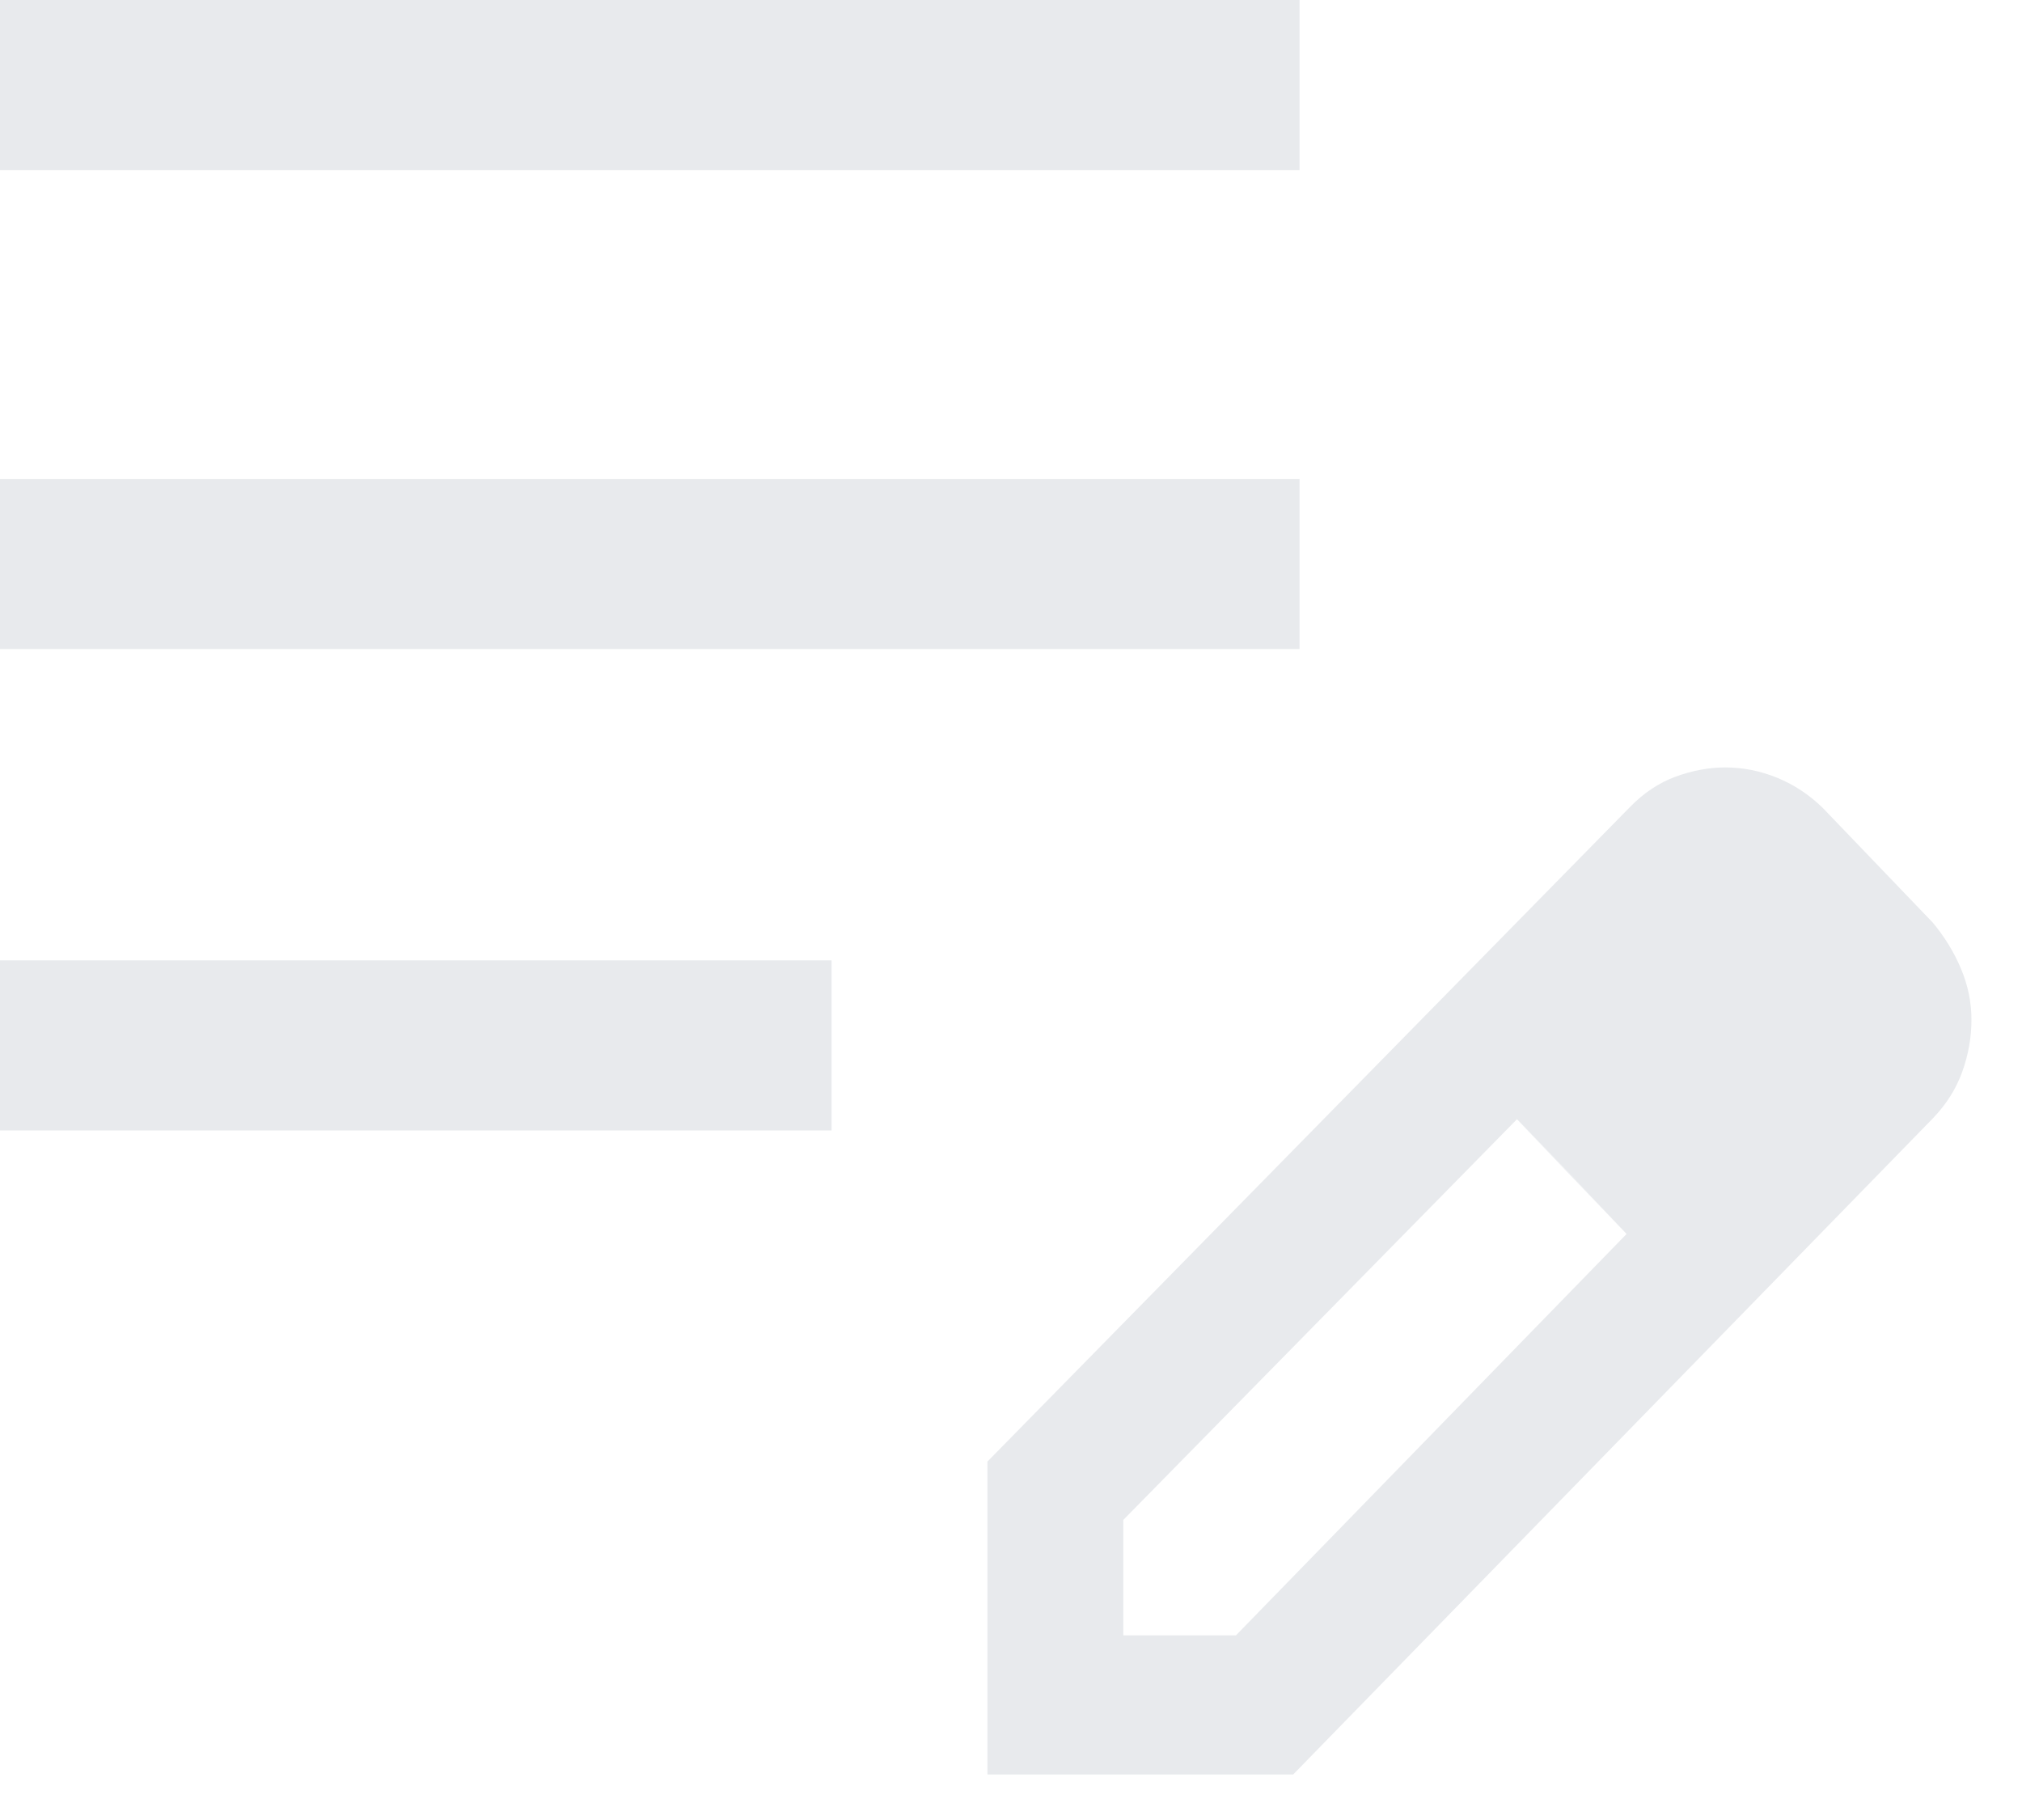<svg width="20" height="18" viewBox="0 0 20 18" fill="none" xmlns="http://www.w3.org/2000/svg">
<path d="M0 11.18V9.498H8.225V11.18H0ZM0 6.419V4.737H12.854V6.419H0ZM0 1.682V0H12.854V1.682H0ZM9.767 17.55V14.455L16.122 7.982C16.258 7.842 16.409 7.742 16.574 7.681C16.739 7.621 16.903 7.59 17.064 7.59C17.24 7.59 17.411 7.624 17.578 7.692C17.744 7.76 17.895 7.859 18.03 7.991L19.117 9.124C19.235 9.266 19.329 9.419 19.397 9.582C19.466 9.746 19.5 9.914 19.5 10.086C19.5 10.259 19.47 10.43 19.409 10.6C19.348 10.77 19.25 10.924 19.117 11.062L12.791 17.55H9.767ZM11.111 16.174H12.225L16.089 12.204L15.551 11.633L15.005 11.069L11.111 15.032V16.174ZM15.549 11.633L15.002 11.069L16.089 12.204L15.549 11.633Z" fill="#E8EAED"/>
</svg>
